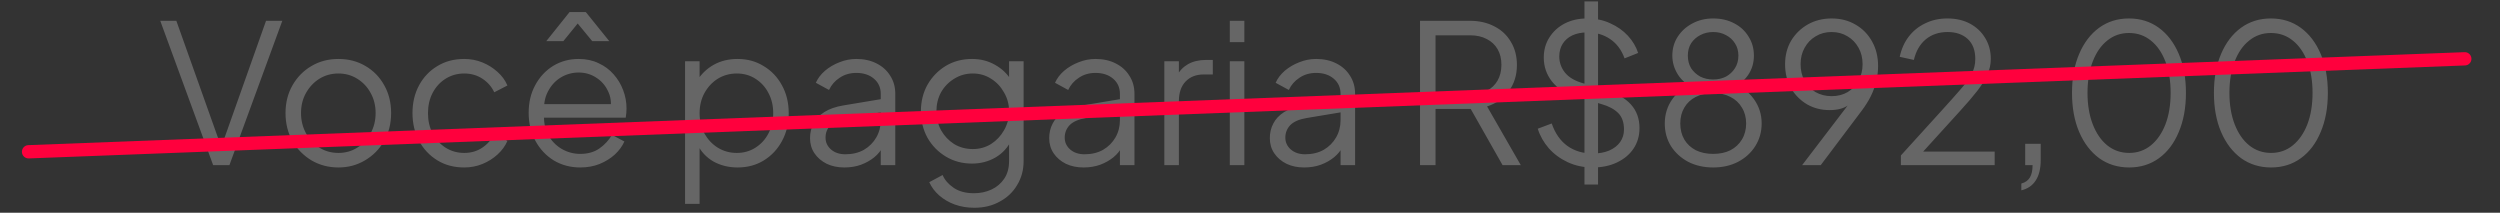 <svg xmlns="http://www.w3.org/2000/svg" width="376" height="32" viewBox="0 0 376 32" fill="none"><rect x="0" y="0" width="376" height="32" fill="#333333" stroke="none"/><path d="M32.057 24.836L24.101 3.126H26.52L33.514 22.767H33.047L40.012 3.126H42.46L34.505 24.836H32.057ZM50.898 25.186C49.421 25.186 48.081 24.836 46.876 24.137C45.672 23.418 44.71 22.447 43.991 21.223C43.292 19.98 42.942 18.571 42.942 16.997C42.942 15.443 43.292 14.054 43.991 12.83C44.691 11.606 45.633 10.645 46.818 9.945C48.023 9.226 49.382 8.867 50.898 8.867C52.413 8.867 53.763 9.217 54.948 9.916C56.153 10.615 57.095 11.577 57.775 12.801C58.474 14.025 58.824 15.424 58.824 16.997C58.824 18.59 58.465 20.009 57.746 21.252C57.027 22.476 56.066 23.438 54.861 24.137C53.676 24.836 52.355 25.186 50.898 25.186ZM50.898 23C51.947 23 52.889 22.738 53.724 22.214C54.579 21.689 55.25 20.97 55.735 20.057C56.24 19.144 56.493 18.124 56.493 16.997C56.493 15.871 56.24 14.86 55.735 13.967C55.25 13.073 54.579 12.364 53.724 11.839C52.889 11.315 51.947 11.053 50.898 11.053C49.849 11.053 48.897 11.315 48.042 11.839C47.206 12.364 46.536 13.073 46.031 13.967C45.526 14.86 45.273 15.871 45.273 16.997C45.273 18.124 45.526 19.144 46.031 20.057C46.536 20.97 47.206 21.689 48.042 22.214C48.897 22.738 49.849 23 50.898 23ZM69.819 25.186C68.284 25.186 66.933 24.827 65.768 24.108C64.602 23.389 63.689 22.418 63.029 21.194C62.368 19.95 62.038 18.552 62.038 16.997C62.038 15.443 62.368 14.054 63.029 12.83C63.689 11.606 64.602 10.645 65.768 9.945C66.933 9.226 68.284 8.867 69.819 8.867C70.79 8.867 71.703 9.042 72.558 9.391C73.413 9.741 74.17 10.217 74.831 10.819C75.491 11.402 75.987 12.082 76.317 12.859L74.335 13.879C73.947 13.044 73.354 12.364 72.558 11.839C71.761 11.315 70.848 11.053 69.819 11.053C68.789 11.053 67.856 11.315 67.021 11.839C66.205 12.345 65.554 13.054 65.069 13.967C64.602 14.86 64.369 15.88 64.369 17.026C64.369 18.153 64.602 19.173 65.069 20.086C65.554 20.98 66.205 21.689 67.021 22.214C67.856 22.738 68.789 23 69.819 23C70.848 23 71.752 22.738 72.529 22.214C73.325 21.689 73.927 20.99 74.335 20.116L76.317 21.194C75.987 21.951 75.491 22.631 74.831 23.234C74.17 23.836 73.413 24.312 72.558 24.662C71.703 25.011 70.79 25.186 69.819 25.186ZM87.263 25.186C85.806 25.186 84.485 24.836 83.3 24.137C82.134 23.418 81.211 22.437 80.531 21.194C79.851 19.95 79.511 18.542 79.511 16.968C79.511 15.395 79.841 14.005 80.502 12.801C81.163 11.577 82.056 10.615 83.183 9.916C84.329 9.217 85.612 8.867 87.03 8.867C88.157 8.867 89.157 9.081 90.031 9.508C90.925 9.916 91.683 10.479 92.304 11.198C92.926 11.898 93.402 12.694 93.732 13.588C94.063 14.462 94.228 15.366 94.228 16.298C94.228 16.492 94.218 16.716 94.199 16.968C94.179 17.201 94.15 17.444 94.111 17.697H80.91V15.657H92.858L91.809 16.531C91.984 15.463 91.858 14.511 91.43 13.675C91.022 12.82 90.43 12.15 89.653 11.665C88.875 11.159 88.001 10.907 87.03 10.907C86.058 10.907 85.155 11.159 84.32 11.665C83.504 12.17 82.862 12.879 82.396 13.792C81.93 14.685 81.745 15.754 81.843 16.997C81.745 18.241 81.94 19.329 82.425 20.261C82.93 21.174 83.611 21.883 84.465 22.389C85.34 22.894 86.272 23.146 87.263 23.146C88.409 23.146 89.371 22.874 90.148 22.33C90.925 21.786 91.556 21.106 92.042 20.29L93.907 21.281C93.596 21.981 93.12 22.631 92.479 23.234C91.838 23.817 91.071 24.293 90.177 24.662C89.303 25.011 88.331 25.186 87.263 25.186ZM82.163 6.186L85.66 1.815H88.108L91.634 6.186H89.07L86.884 3.534L84.728 6.186H82.163ZM103.033 30.665V9.217H105.219V12.714L104.869 12.102C105.491 11.111 106.316 10.324 107.346 9.741C108.395 9.158 109.59 8.867 110.93 8.867C112.407 8.867 113.718 9.226 114.864 9.945C116.03 10.645 116.943 11.606 117.604 12.83C118.284 14.054 118.624 15.453 118.624 17.026C118.624 18.581 118.284 19.98 117.604 21.223C116.943 22.447 116.03 23.418 114.864 24.137C113.718 24.836 112.407 25.186 110.93 25.186C109.59 25.186 108.376 24.885 107.288 24.283C106.219 23.661 105.413 22.787 104.869 21.66L105.219 21.34V30.665H103.033ZM110.814 23C111.863 23 112.795 22.738 113.611 22.214C114.447 21.689 115.098 20.98 115.564 20.086C116.049 19.173 116.292 18.153 116.292 17.026C116.292 15.88 116.049 14.86 115.564 13.967C115.098 13.073 114.447 12.364 113.611 11.839C112.795 11.315 111.863 11.053 110.814 11.053C109.765 11.053 108.813 11.315 107.958 11.839C107.122 12.364 106.452 13.083 105.947 13.996C105.461 14.889 105.219 15.9 105.219 17.026C105.219 18.153 105.461 19.173 105.947 20.086C106.452 20.98 107.122 21.689 107.958 22.214C108.813 22.738 109.765 23 110.814 23ZM126.987 25.186C125.996 25.186 125.112 25.002 124.335 24.632C123.558 24.244 122.946 23.719 122.499 23.059C122.052 22.398 121.829 21.641 121.829 20.786C121.829 19.97 122.004 19.232 122.354 18.571C122.703 17.891 123.247 17.318 123.985 16.852C124.724 16.385 125.666 16.055 126.812 15.861L132.932 14.841V16.823L127.337 17.755C126.21 17.949 125.394 18.309 124.889 18.833C124.403 19.358 124.16 19.98 124.16 20.698C124.16 21.398 124.432 21.99 124.976 22.476C125.54 22.962 126.258 23.204 127.133 23.204C128.201 23.204 129.134 22.981 129.93 22.534C130.727 22.068 131.349 21.446 131.795 20.669C132.242 19.892 132.466 19.028 132.466 18.076V14.112C132.466 13.18 132.126 12.422 131.446 11.839C130.766 11.257 129.882 10.965 128.794 10.965C127.842 10.965 127.006 11.208 126.288 11.694C125.569 12.16 125.035 12.772 124.685 13.53L122.703 12.451C122.995 11.791 123.451 11.188 124.073 10.645C124.714 10.101 125.443 9.673 126.258 9.362C127.074 9.032 127.92 8.867 128.794 8.867C129.94 8.867 130.95 9.09 131.824 9.537C132.718 9.984 133.408 10.606 133.894 11.402C134.399 12.179 134.651 13.083 134.651 14.112V24.836H132.466V21.718L132.786 22.039C132.514 22.622 132.087 23.156 131.504 23.642C130.941 24.108 130.27 24.487 129.493 24.778C128.736 25.05 127.9 25.186 126.987 25.186ZM146.549 31.247C145.48 31.247 144.489 31.082 143.576 30.752C142.683 30.422 141.905 29.965 141.245 29.383C140.604 28.819 140.108 28.159 139.759 27.401L141.769 26.323C142.08 27.061 142.634 27.702 143.431 28.246C144.227 28.79 145.247 29.062 146.49 29.062C147.442 29.062 148.317 28.877 149.113 28.508C149.91 28.139 150.551 27.595 151.036 26.876C151.522 26.157 151.765 25.273 151.765 24.224V20.757L152.115 21.077C151.571 22.204 150.764 23.078 149.696 23.7C148.627 24.302 147.462 24.603 146.199 24.603C144.742 24.603 143.431 24.254 142.265 23.554C141.099 22.855 140.176 21.913 139.496 20.727C138.836 19.523 138.506 18.192 138.506 16.735C138.506 15.259 138.836 13.928 139.496 12.743C140.176 11.558 141.09 10.615 142.236 9.916C143.401 9.217 144.722 8.867 146.199 8.867C147.462 8.867 148.608 9.158 149.638 9.741C150.687 10.324 151.512 11.111 152.115 12.102L151.765 12.714V9.217H153.951V24.224C153.951 25.565 153.63 26.76 152.989 27.809C152.367 28.877 151.493 29.713 150.366 30.315C149.259 30.937 147.986 31.247 146.549 31.247ZM146.316 22.418C147.326 22.418 148.239 22.165 149.055 21.66C149.871 21.136 150.522 20.446 151.007 19.591C151.512 18.717 151.765 17.765 151.765 16.735C151.765 15.705 151.512 14.763 151.007 13.908C150.522 13.034 149.871 12.345 149.055 11.839C148.239 11.315 147.326 11.053 146.316 11.053C145.286 11.053 144.353 11.315 143.518 11.839C142.683 12.345 142.022 13.024 141.536 13.879C141.07 14.734 140.837 15.686 140.837 16.735C140.837 17.765 141.07 18.717 141.536 19.591C142.022 20.446 142.673 21.136 143.489 21.66C144.324 22.165 145.266 22.418 146.316 22.418ZM162.958 25.186C161.968 25.186 161.084 25.002 160.307 24.632C159.53 24.244 158.918 23.719 158.471 23.059C158.024 22.398 157.8 21.641 157.8 20.786C157.8 19.97 157.975 19.232 158.325 18.571C158.675 17.891 159.219 17.318 159.957 16.852C160.695 16.385 161.637 16.055 162.784 15.861L168.903 14.841V16.823L163.308 17.755C162.181 17.949 161.365 18.309 160.86 18.833C160.375 19.358 160.132 19.98 160.132 20.698C160.132 21.398 160.404 21.99 160.948 22.476C161.511 22.962 162.23 23.204 163.104 23.204C164.173 23.204 165.105 22.981 165.902 22.534C166.698 22.068 167.32 21.446 167.767 20.669C168.214 19.892 168.437 19.028 168.437 18.076V14.112C168.437 13.18 168.097 12.422 167.417 11.839C166.737 11.257 165.853 10.965 164.765 10.965C163.813 10.965 162.978 11.208 162.259 11.694C161.54 12.16 161.006 12.772 160.656 13.53L158.675 12.451C158.966 11.791 159.423 11.188 160.044 10.645C160.685 10.101 161.414 9.673 162.23 9.362C163.046 9.032 163.891 8.867 164.765 8.867C165.911 8.867 166.922 9.09 167.796 9.537C168.69 9.984 169.379 10.606 169.865 11.402C170.37 12.179 170.623 13.083 170.623 14.112V24.836H168.437V21.718L168.758 22.039C168.486 22.622 168.058 23.156 167.475 23.642C166.912 24.108 166.242 24.487 165.465 24.778C164.707 25.05 163.872 25.186 162.958 25.186ZM175.118 24.836V9.217H177.304V11.781L177.012 11.402C177.382 10.664 177.935 10.081 178.673 9.654C179.431 9.226 180.344 9.013 181.413 9.013H182.404V11.198H181.034C179.907 11.198 179.004 11.548 178.324 12.247C177.644 12.947 177.304 13.938 177.304 15.22V24.836H175.118ZM184.965 24.836V9.217H187.15V24.836H184.965ZM184.965 6.332V3.126H187.15V6.332H184.965ZM196.141 25.186C195.15 25.186 194.266 25.002 193.489 24.632C192.712 24.244 192.1 23.719 191.653 23.059C191.206 22.398 190.983 21.641 190.983 20.786C190.983 19.97 191.158 19.232 191.508 18.571C191.857 17.891 192.401 17.318 193.139 16.852C193.878 16.385 194.82 16.055 195.966 15.861L202.086 14.841V16.823L196.491 17.755C195.364 17.949 194.548 18.309 194.043 18.833C193.557 19.358 193.314 19.98 193.314 20.698C193.314 21.398 193.586 21.99 194.13 22.476C194.694 22.962 195.413 23.204 196.287 23.204C197.355 23.204 198.288 22.981 199.084 22.534C199.881 22.068 200.503 21.446 200.949 20.669C201.396 19.892 201.62 19.028 201.62 18.076V14.112C201.62 13.18 201.28 12.422 200.6 11.839C199.92 11.257 199.036 10.965 197.948 10.965C196.996 10.965 196.16 11.208 195.442 11.694C194.723 12.16 194.189 12.772 193.839 13.53L191.857 12.451C192.149 11.791 192.605 11.188 193.227 10.645C193.868 10.101 194.597 9.673 195.413 9.362C196.228 9.032 197.074 8.867 197.948 8.867C199.094 8.867 200.104 9.09 200.979 9.537C201.872 9.984 202.562 10.606 203.048 11.402C203.553 12.179 203.805 13.083 203.805 14.112V24.836H201.62V21.718L201.94 22.039C201.668 22.622 201.241 23.156 200.658 23.642C200.095 24.108 199.424 24.487 198.647 24.778C197.89 25.05 197.054 25.186 196.141 25.186ZM213.573 24.836V3.126H221.033C222.452 3.126 223.695 3.408 224.763 3.971C225.832 4.515 226.658 5.292 227.24 6.302C227.843 7.293 228.144 8.449 228.144 9.77C228.144 11.305 227.736 12.616 226.92 13.704C226.123 14.792 225.035 15.56 223.656 16.007L228.727 24.836H225.987L220.684 15.482L222.257 16.385H215.904V24.836H213.573ZM215.904 14.2H221.15C222.082 14.2 222.898 14.025 223.598 13.675C224.297 13.306 224.841 12.791 225.23 12.131C225.618 11.451 225.813 10.654 225.813 9.741C225.813 8.828 225.618 8.041 225.23 7.381C224.841 6.72 224.297 6.215 223.598 5.865C222.898 5.496 222.082 5.312 221.15 5.312H215.904V14.2ZM239.556 25.186C238.177 25.186 236.924 24.924 235.797 24.399C234.67 23.875 233.718 23.175 232.941 22.301C232.164 21.407 231.61 20.426 231.28 19.358L233.378 18.571C233.883 20.047 234.67 21.174 235.739 21.951C236.807 22.709 238.08 23.088 239.556 23.088C240.489 23.088 241.305 22.942 242.004 22.651C242.723 22.34 243.277 21.913 243.665 21.369C244.054 20.825 244.248 20.193 244.248 19.474C244.248 18.406 243.957 17.58 243.374 16.997C242.791 16.415 241.956 15.968 240.868 15.657L236.963 14.491C235.428 14.044 234.243 13.296 233.408 12.247C232.592 11.198 232.184 10.003 232.184 8.663C232.184 7.517 232.465 6.506 233.029 5.632C233.592 4.739 234.359 4.039 235.331 3.534C236.322 3.029 237.439 2.776 238.682 2.776C239.984 2.776 241.149 3.019 242.179 3.505C243.228 3.971 244.112 4.593 244.831 5.37C245.55 6.147 246.065 7.012 246.375 7.964L244.336 8.779C243.869 7.497 243.141 6.526 242.15 5.865C241.179 5.205 240.032 4.875 238.711 4.875C237.876 4.875 237.138 5.02 236.496 5.312C235.875 5.603 235.389 6.021 235.039 6.565C234.69 7.109 234.515 7.75 234.515 8.488C234.515 9.382 234.797 10.188 235.36 10.907C235.923 11.606 236.788 12.131 237.954 12.48L241.392 13.5C243.102 14.005 244.394 14.734 245.268 15.686C246.142 16.638 246.579 17.833 246.579 19.27C246.579 20.436 246.278 21.466 245.676 22.359C245.093 23.234 244.268 23.923 243.199 24.428C242.15 24.934 240.936 25.186 239.556 25.186ZM238.303 27.751V0.212H240.343V27.751H238.303ZM257.667 25.186C256.269 25.186 255.015 24.904 253.908 24.341C252.82 23.758 251.956 22.971 251.314 21.981C250.693 20.97 250.382 19.834 250.382 18.571C250.382 17.192 250.77 15.958 251.548 14.87C252.344 13.782 253.413 13.024 254.753 12.597V13.209C253.723 12.762 252.927 12.102 252.364 11.227C251.8 10.334 251.518 9.382 251.518 8.371C251.518 7.303 251.79 6.351 252.334 5.516C252.878 4.68 253.607 4.02 254.52 3.534C255.453 3.029 256.502 2.776 257.667 2.776C258.852 2.776 259.901 3.019 260.815 3.505C261.728 3.971 262.447 4.632 262.971 5.487C263.515 6.322 263.787 7.284 263.787 8.371C263.787 9.459 263.496 10.431 262.913 11.286C262.33 12.121 261.563 12.762 260.611 13.209L260.581 12.597C261.922 13.024 262.981 13.782 263.758 14.87C264.554 15.958 264.953 17.192 264.953 18.571C264.953 19.834 264.632 20.97 263.991 21.981C263.369 22.971 262.505 23.758 261.397 24.341C260.309 24.904 259.066 25.186 257.667 25.186ZM257.667 23.146C258.658 23.146 259.523 22.962 260.261 22.593C260.999 22.204 261.572 21.67 261.98 20.99C262.408 20.29 262.621 19.484 262.621 18.571C262.621 17.658 262.408 16.861 261.98 16.181C261.572 15.482 260.999 14.948 260.261 14.579C259.523 14.19 258.658 13.996 257.667 13.996C256.676 13.996 255.802 14.19 255.045 14.579C254.306 14.948 253.733 15.482 253.325 16.181C252.917 16.861 252.713 17.658 252.713 18.571C252.713 19.484 252.917 20.29 253.325 20.99C253.733 21.67 254.306 22.204 255.045 22.593C255.802 22.962 256.676 23.146 257.667 23.146ZM257.667 11.956C258.386 11.956 259.027 11.81 259.591 11.519C260.154 11.208 260.601 10.79 260.931 10.266C261.281 9.722 261.456 9.09 261.456 8.371C261.456 7.653 261.281 7.031 260.931 6.506C260.601 5.982 260.154 5.574 259.591 5.283C259.027 4.972 258.386 4.816 257.667 4.816C256.948 4.816 256.298 4.972 255.715 5.283C255.151 5.574 254.695 5.982 254.345 6.506C254.015 7.031 253.85 7.653 253.85 8.371C253.85 9.09 254.015 9.722 254.345 10.266C254.695 10.79 255.151 11.208 255.715 11.519C256.298 11.81 256.948 11.956 257.667 11.956ZM271.041 24.836L278.589 14.957L279.026 14.695C278.735 15.162 278.395 15.531 278.006 15.803C277.617 16.075 277.19 16.269 276.724 16.385C276.258 16.502 275.743 16.56 275.179 16.56C273.916 16.56 272.78 16.269 271.77 15.686C270.759 15.084 269.953 14.268 269.351 13.238C268.768 12.189 268.477 10.994 268.477 9.654C268.477 8.333 268.778 7.157 269.38 6.128C270.002 5.098 270.837 4.282 271.886 3.68C272.955 3.077 274.15 2.776 275.471 2.776C276.831 2.776 278.035 3.087 279.084 3.709C280.133 4.311 280.959 5.156 281.561 6.244C282.164 7.313 282.465 8.546 282.465 9.945C282.465 10.722 282.368 11.49 282.173 12.247C281.998 13.005 281.726 13.753 281.357 14.491C280.988 15.229 280.522 15.968 279.958 16.706L273.839 24.836H271.041ZM275.471 14.462C276.384 14.462 277.19 14.258 277.889 13.85C278.589 13.423 279.133 12.85 279.521 12.131C279.929 11.393 280.133 10.567 280.133 9.654C280.133 8.721 279.929 7.896 279.521 7.177C279.113 6.438 278.56 5.865 277.86 5.457C277.161 5.03 276.364 4.816 275.471 4.816C274.577 4.816 273.78 5.03 273.081 5.457C272.382 5.865 271.828 6.438 271.42 7.177C271.012 7.896 270.808 8.721 270.808 9.654C270.808 10.567 271.002 11.393 271.391 12.131C271.799 12.85 272.353 13.423 273.052 13.85C273.771 14.258 274.577 14.462 275.471 14.462ZM285.894 24.836V23.379L291.955 16.706C293.141 15.404 294.102 14.326 294.84 13.471C295.598 12.616 296.162 11.839 296.531 11.14C296.9 10.441 297.084 9.683 297.084 8.867C297.084 7.565 296.705 6.565 295.948 5.865C295.19 5.166 294.18 4.816 292.917 4.816C291.615 4.816 290.518 5.185 289.624 5.924C288.75 6.662 288.157 7.692 287.846 9.013L285.719 8.546C285.972 7.361 286.428 6.341 287.089 5.487C287.749 4.632 288.575 3.971 289.566 3.505C290.557 3.019 291.664 2.776 292.888 2.776C294.19 2.776 295.326 3.039 296.298 3.563C297.269 4.088 298.027 4.807 298.571 5.72C299.134 6.633 299.416 7.682 299.416 8.867C299.416 9.683 299.241 10.47 298.891 11.227C298.561 11.985 298.056 12.801 297.376 13.675C296.696 14.55 295.822 15.569 294.753 16.735L289.245 22.797H299.998V24.836H285.894ZM304.009 28.625V27.605C304.591 27.449 305.019 27.148 305.291 26.701C305.563 26.255 305.699 25.633 305.699 24.836H304.591V21.631H306.923V24.079C306.923 25.341 306.68 26.352 306.194 27.11C305.709 27.887 304.98 28.392 304.009 28.625ZM320.227 25.186C318.517 25.186 317.011 24.72 315.71 23.787C314.428 22.835 313.427 21.524 312.708 19.853C311.989 18.163 311.63 16.201 311.63 13.967C311.63 11.732 311.989 9.78 312.708 8.109C313.427 6.419 314.428 5.108 315.71 4.175C316.992 3.243 318.488 2.776 320.198 2.776C321.907 2.776 323.403 3.243 324.685 4.175C325.968 5.108 326.968 6.419 327.687 8.109C328.406 9.78 328.765 11.732 328.765 13.967C328.765 16.201 328.406 18.163 327.687 19.853C326.988 21.543 325.997 22.855 324.714 23.787C323.432 24.72 321.936 25.186 320.227 25.186ZM320.227 23C321.47 23 322.558 22.622 323.491 21.864C324.423 21.106 325.152 20.057 325.676 18.717C326.201 17.357 326.463 15.773 326.463 13.967C326.463 12.16 326.201 10.586 325.676 9.246C325.152 7.886 324.423 6.837 323.491 6.098C322.558 5.341 321.46 4.962 320.198 4.962C318.954 4.962 317.866 5.341 316.934 6.098C316.001 6.837 315.273 7.886 314.748 9.246C314.224 10.586 313.961 12.16 313.961 13.967C313.961 15.754 314.224 17.328 314.748 18.688C315.273 20.047 316.001 21.106 316.934 21.864C317.886 22.622 318.983 23 320.227 23ZM341.571 25.186C339.861 25.186 338.355 24.72 337.054 23.787C335.771 22.835 334.771 21.524 334.052 19.853C333.333 18.163 332.974 16.201 332.974 13.967C332.974 11.732 333.333 9.78 334.052 8.109C334.771 6.419 335.771 5.108 337.054 4.175C338.336 3.243 339.832 2.776 341.541 2.776C343.251 2.776 344.747 3.243 346.029 4.175C347.311 5.108 348.312 6.419 349.031 8.109C349.75 9.78 350.109 11.732 350.109 13.967C350.109 16.201 349.75 18.163 349.031 19.853C348.331 21.543 347.341 22.855 346.058 23.787C344.776 24.72 343.28 25.186 341.571 25.186ZM341.571 23C342.814 23 343.902 22.622 344.834 21.864C345.767 21.106 346.495 20.057 347.02 18.717C347.545 17.357 347.807 15.773 347.807 13.967C347.807 12.16 347.545 10.586 347.02 9.246C346.495 7.886 345.767 6.837 344.834 6.098C343.902 5.341 342.804 4.962 341.541 4.962C340.298 4.962 339.21 5.341 338.278 6.098C337.345 6.837 336.617 7.886 336.092 9.246C335.567 10.586 335.305 12.16 335.305 13.967C335.305 15.754 335.567 17.328 336.092 18.688C336.617 20.047 337.345 21.106 338.278 21.864C339.23 22.622 340.327 23 341.571 23Z" fill="white" fill-opacity="0.25"></path><path d="M4.295 22.828L370.704 8.845" stroke="#FF003D" stroke-width="2" stroke-linecap="round"></path></svg>